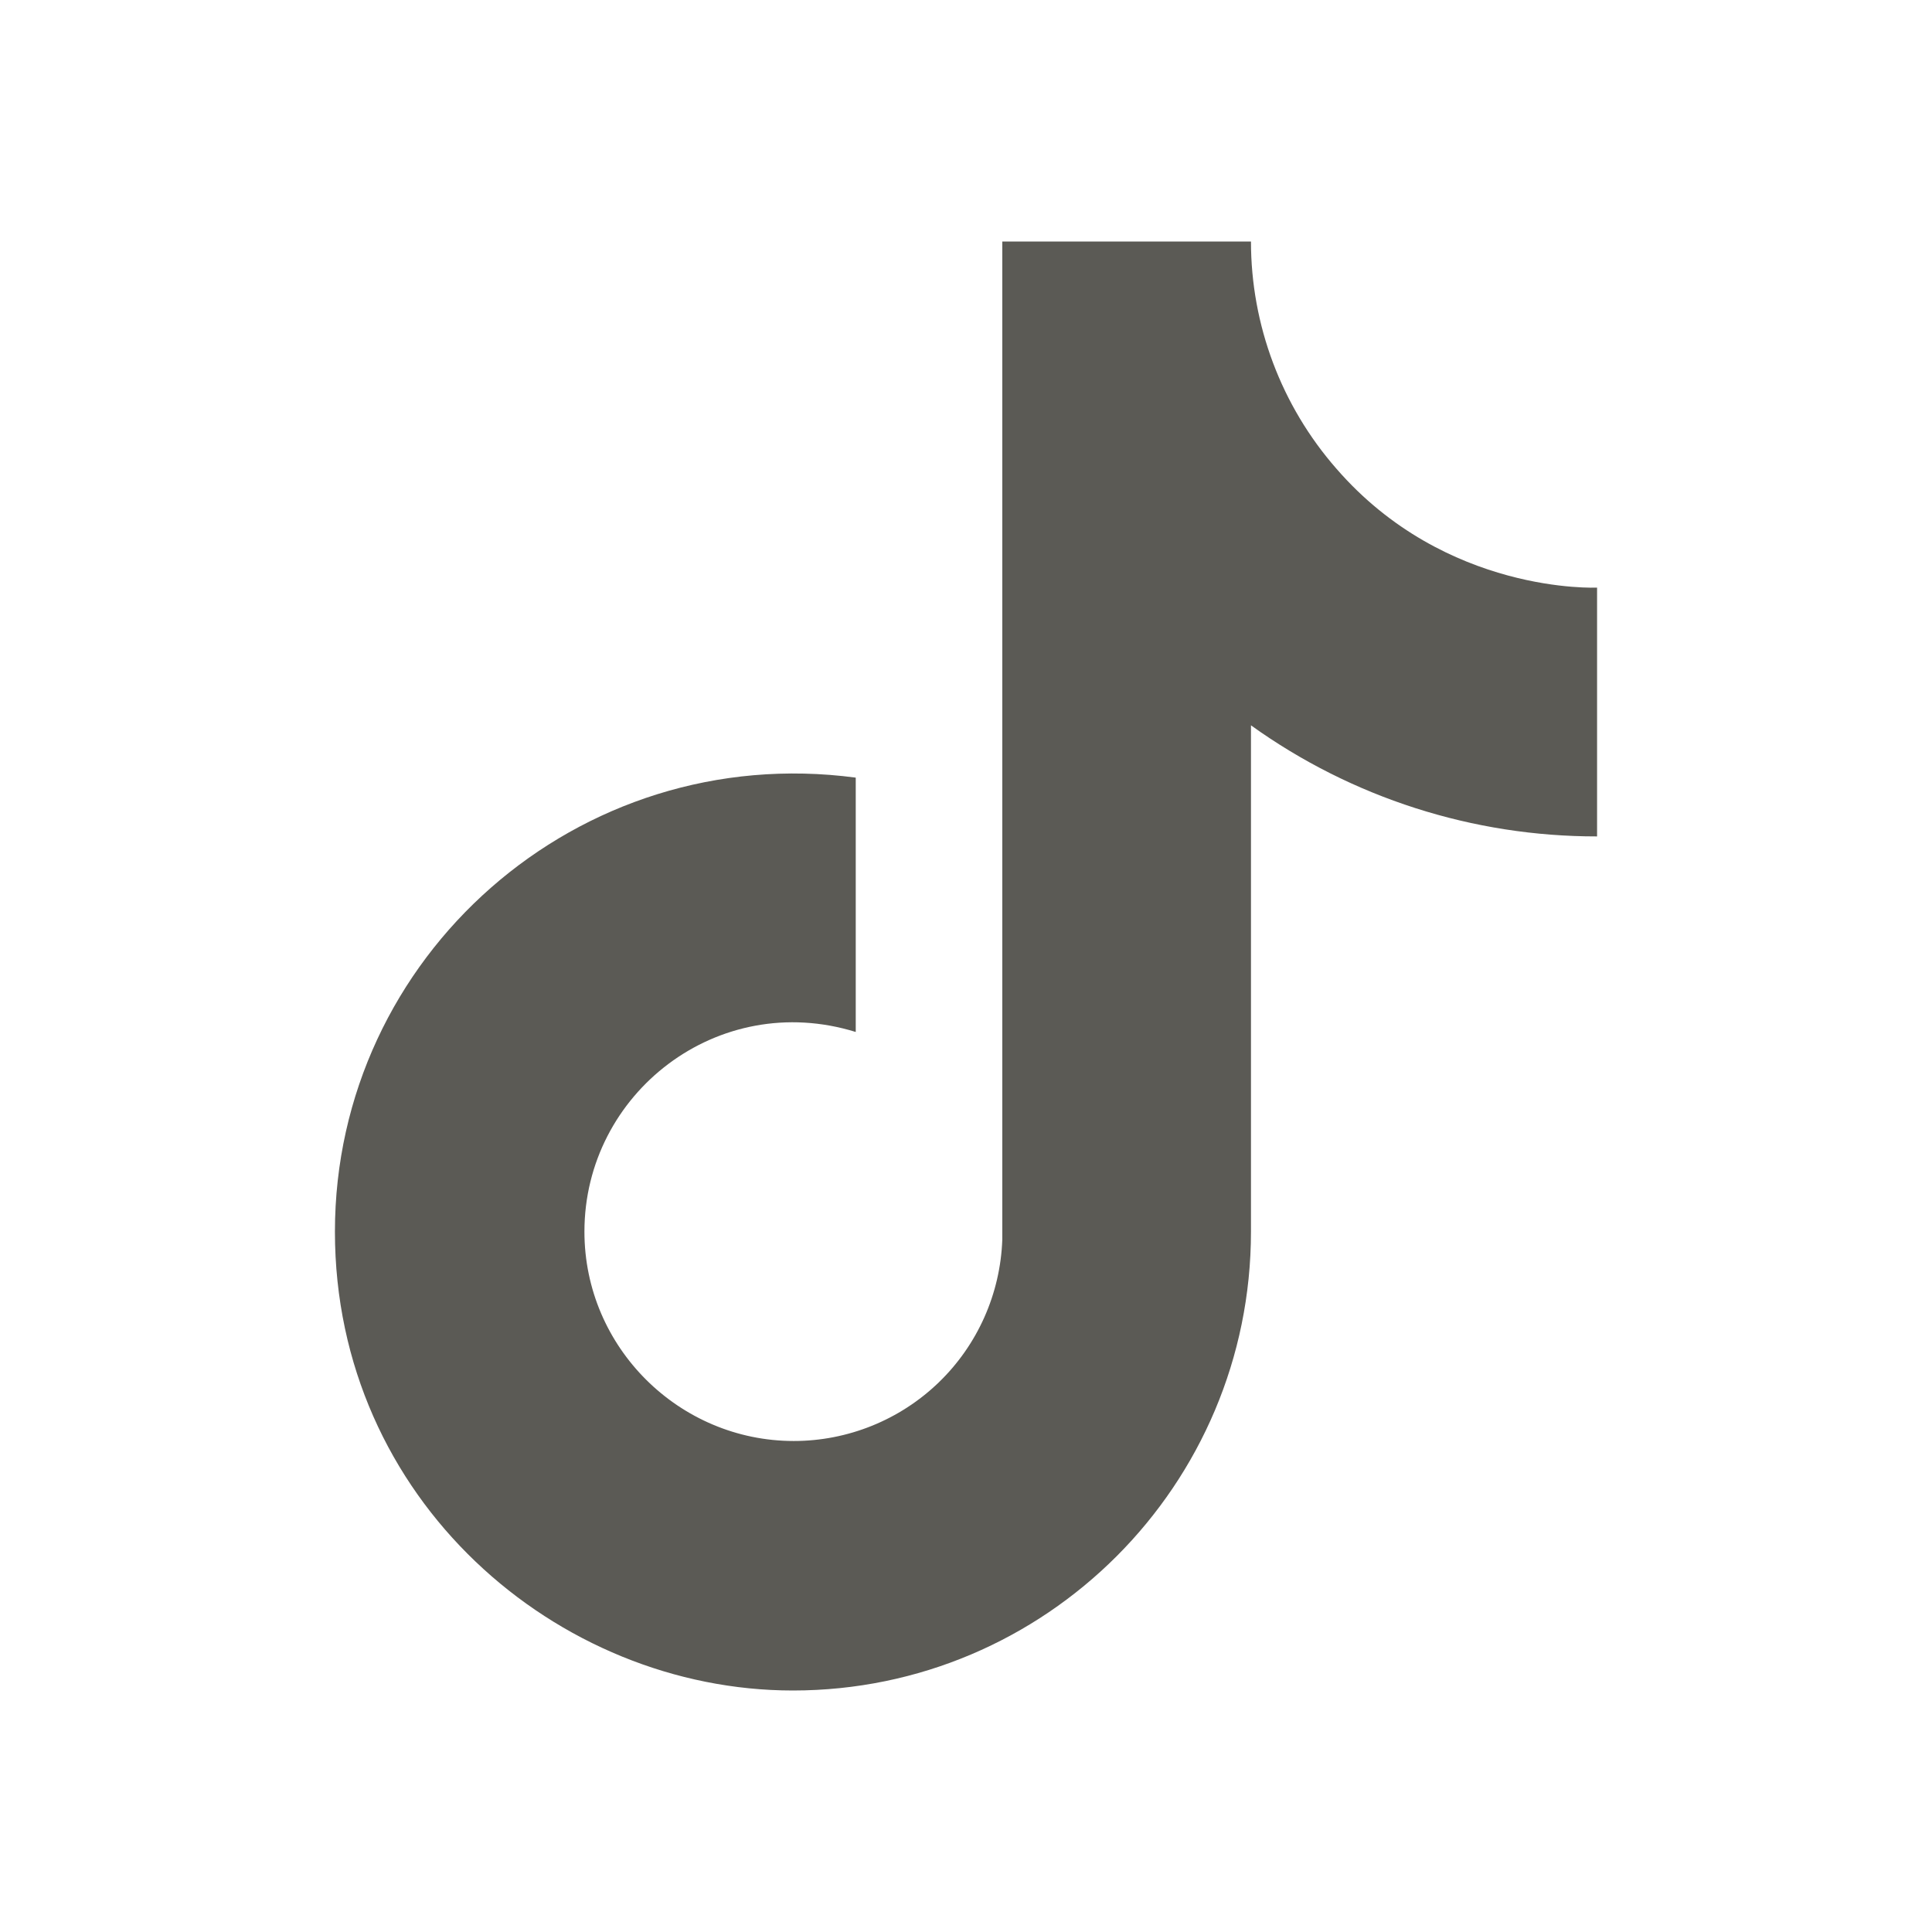 <svg width="14" height="14" viewBox="0 0 14 14" fill="none" xmlns="http://www.w3.org/2000/svg">
<path d="M9.683 3.395C9.285 2.94 9.065 2.355 9.065 1.75H7.263V8.983C7.249 9.375 7.084 9.746 6.802 10.018C6.52 10.29 6.143 10.442 5.752 10.442C4.923 10.442 4.235 9.765 4.235 8.925C4.235 7.922 5.203 7.169 6.201 7.478V5.635C4.188 5.367 2.427 6.93 2.427 8.925C2.427 10.867 4.037 12.25 5.746 12.25C7.577 12.25 9.065 10.762 9.065 8.925V5.256C9.796 5.781 10.674 6.062 11.573 6.061V4.258C11.573 4.258 10.477 4.311 9.683 3.395Z" fill="#5B5A55"/>
</svg>
